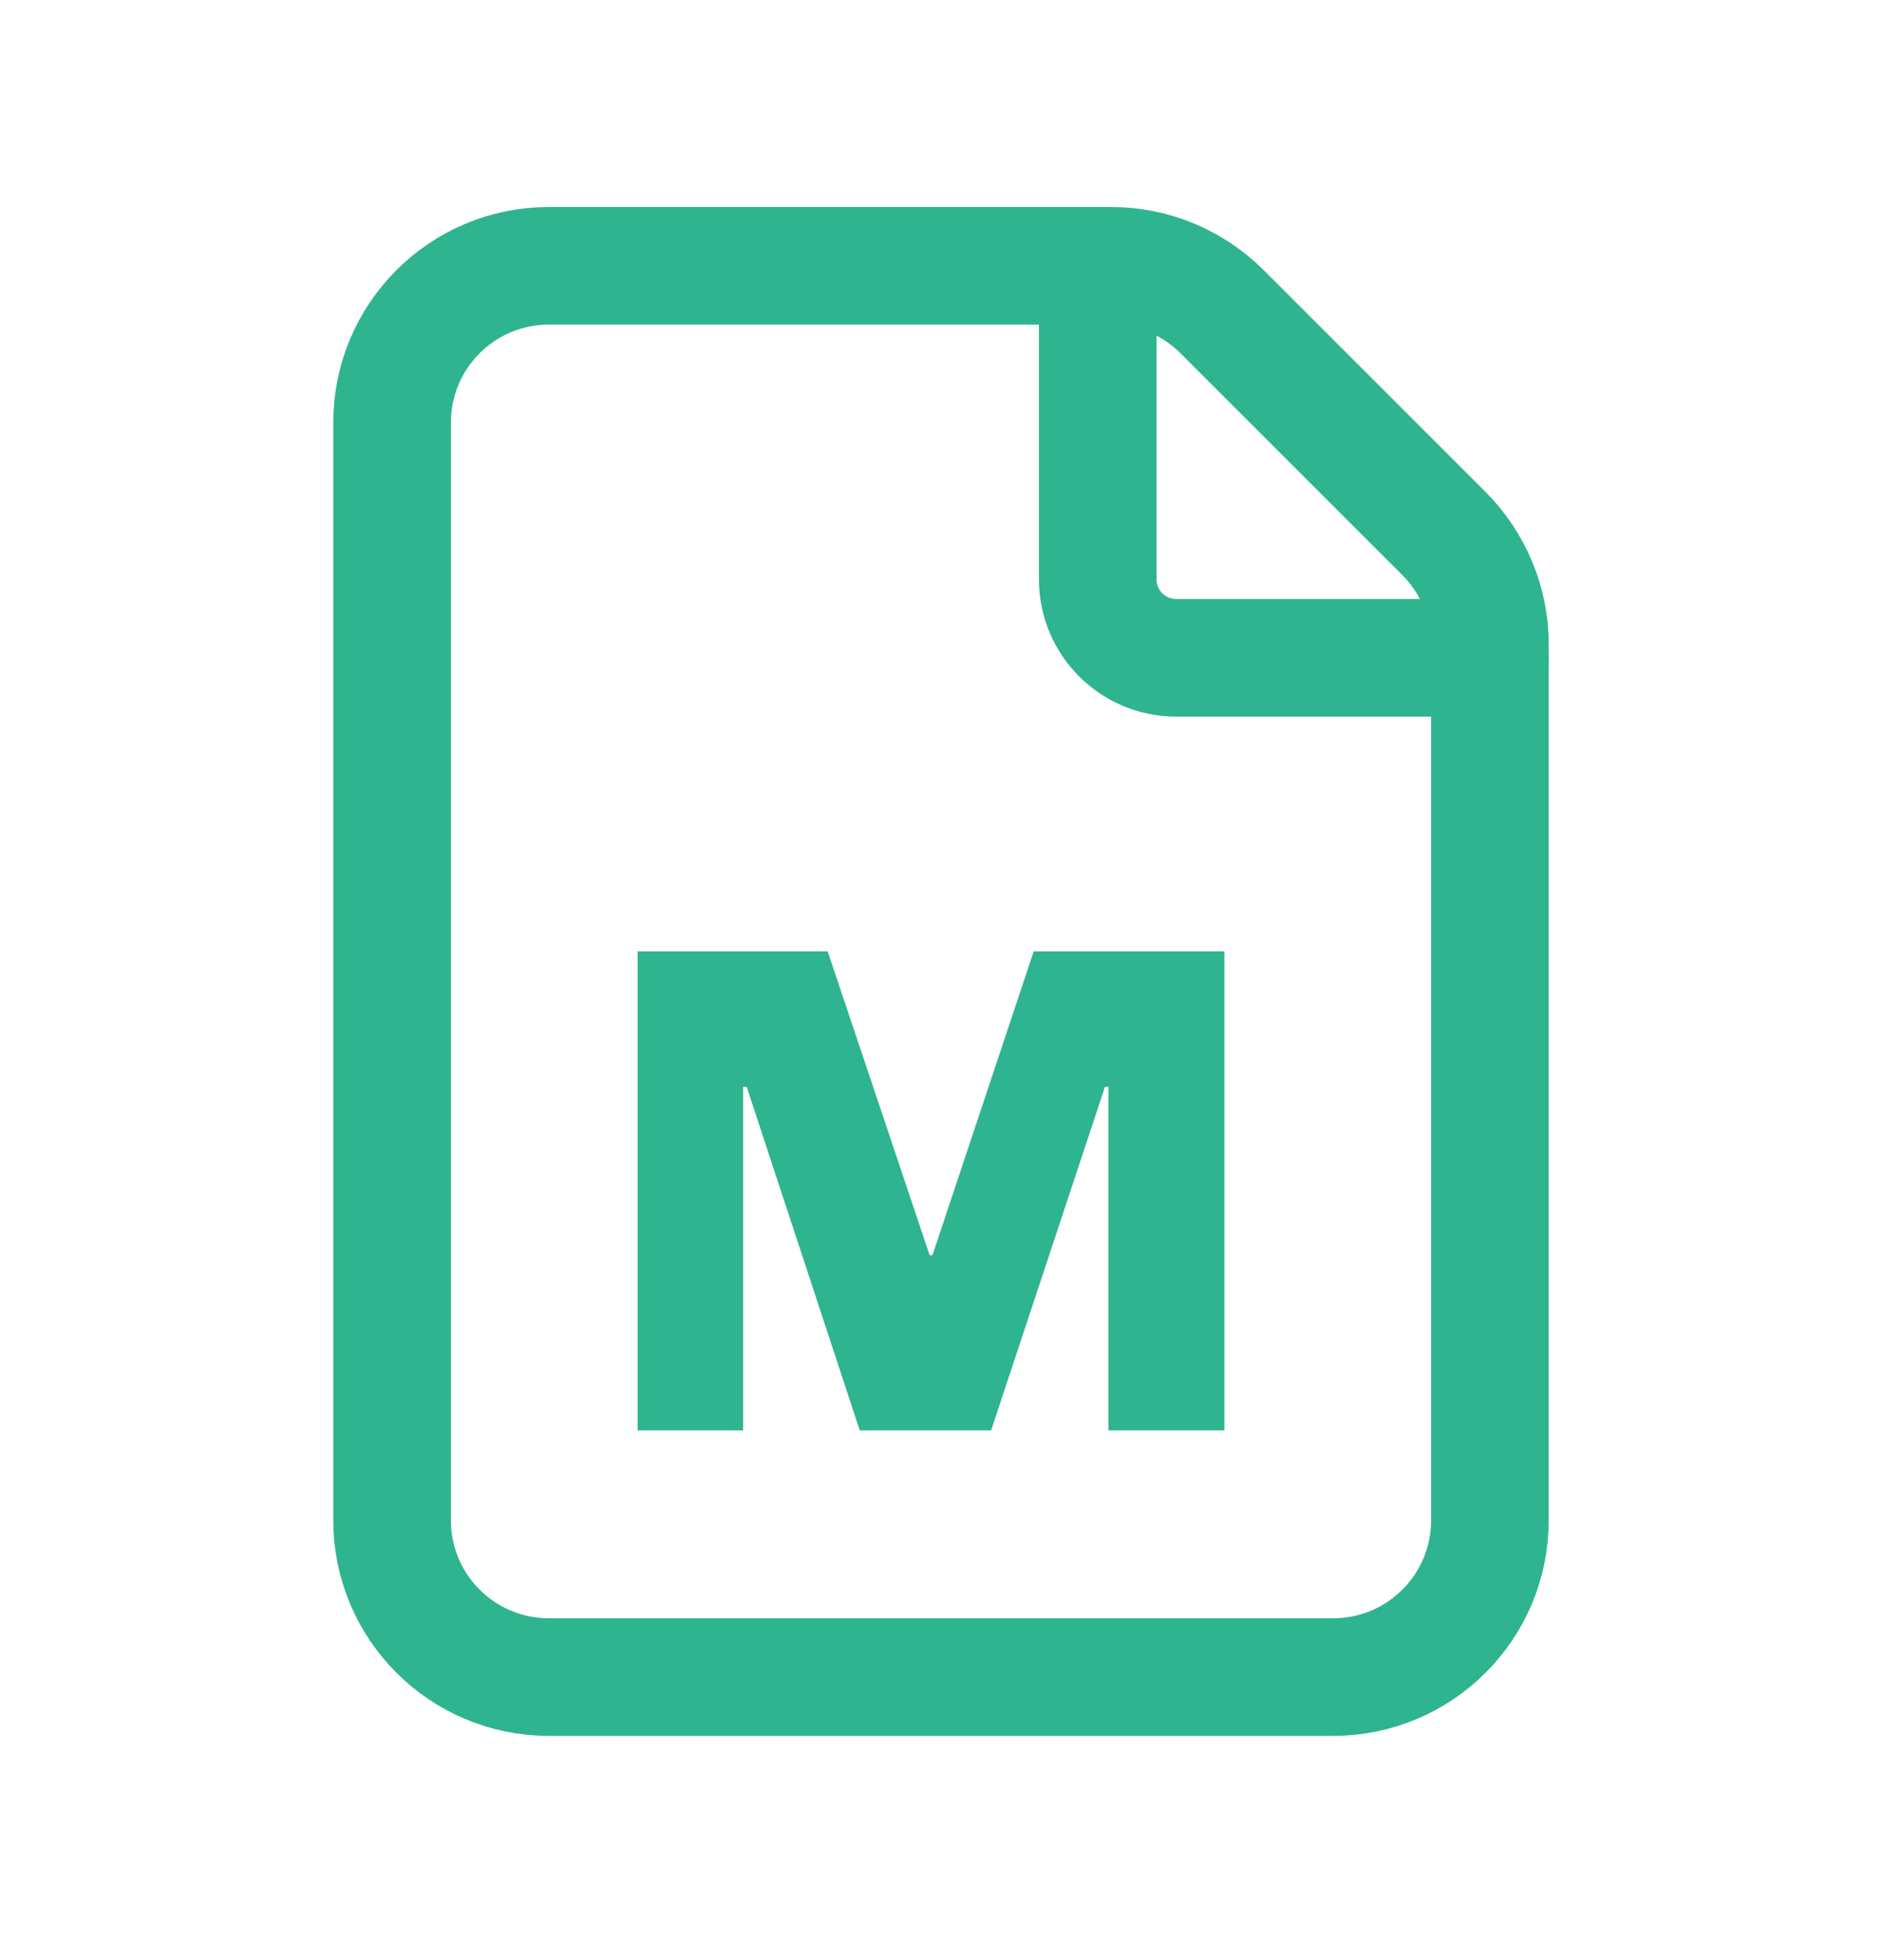<svg width="24" height="25" viewBox="0 0 24 25" fill="none" xmlns="http://www.w3.org/2000/svg">
<path fill-rule="evenodd" clip-rule="evenodd" d="M18.413 6.804L15.585 3.976C15.21 3.601 14.701 3.39 14.171 3.39H7C5.895 3.39 5 4.285 5 5.39V19.39C5 20.495 5.895 21.39 7 21.39H17C18.105 21.39 19 20.495 19 19.39V8.218C19 7.688 18.788 7.179 18.413 6.804V6.804Z" stroke="#2FB490" stroke-width="1.5" stroke-linecap="round" stroke-linejoin="round"/>
<path d="M19 8.39H14.999C14.447 8.39 13.999 7.942 13.999 7.39V3.39" stroke="#2FB490" stroke-width="1.5" stroke-linecap="round" stroke-linejoin="round"/>
<path d="M8.132 18.244V12.134H10.555L11.855 16.009H11.891L13.182 12.134H15.614V18.244H14.135V13.862H14.091L12.639 18.244H10.964L9.522 13.862H9.477V18.244H8.132Z" fill="#2FB490"/>
</svg>
